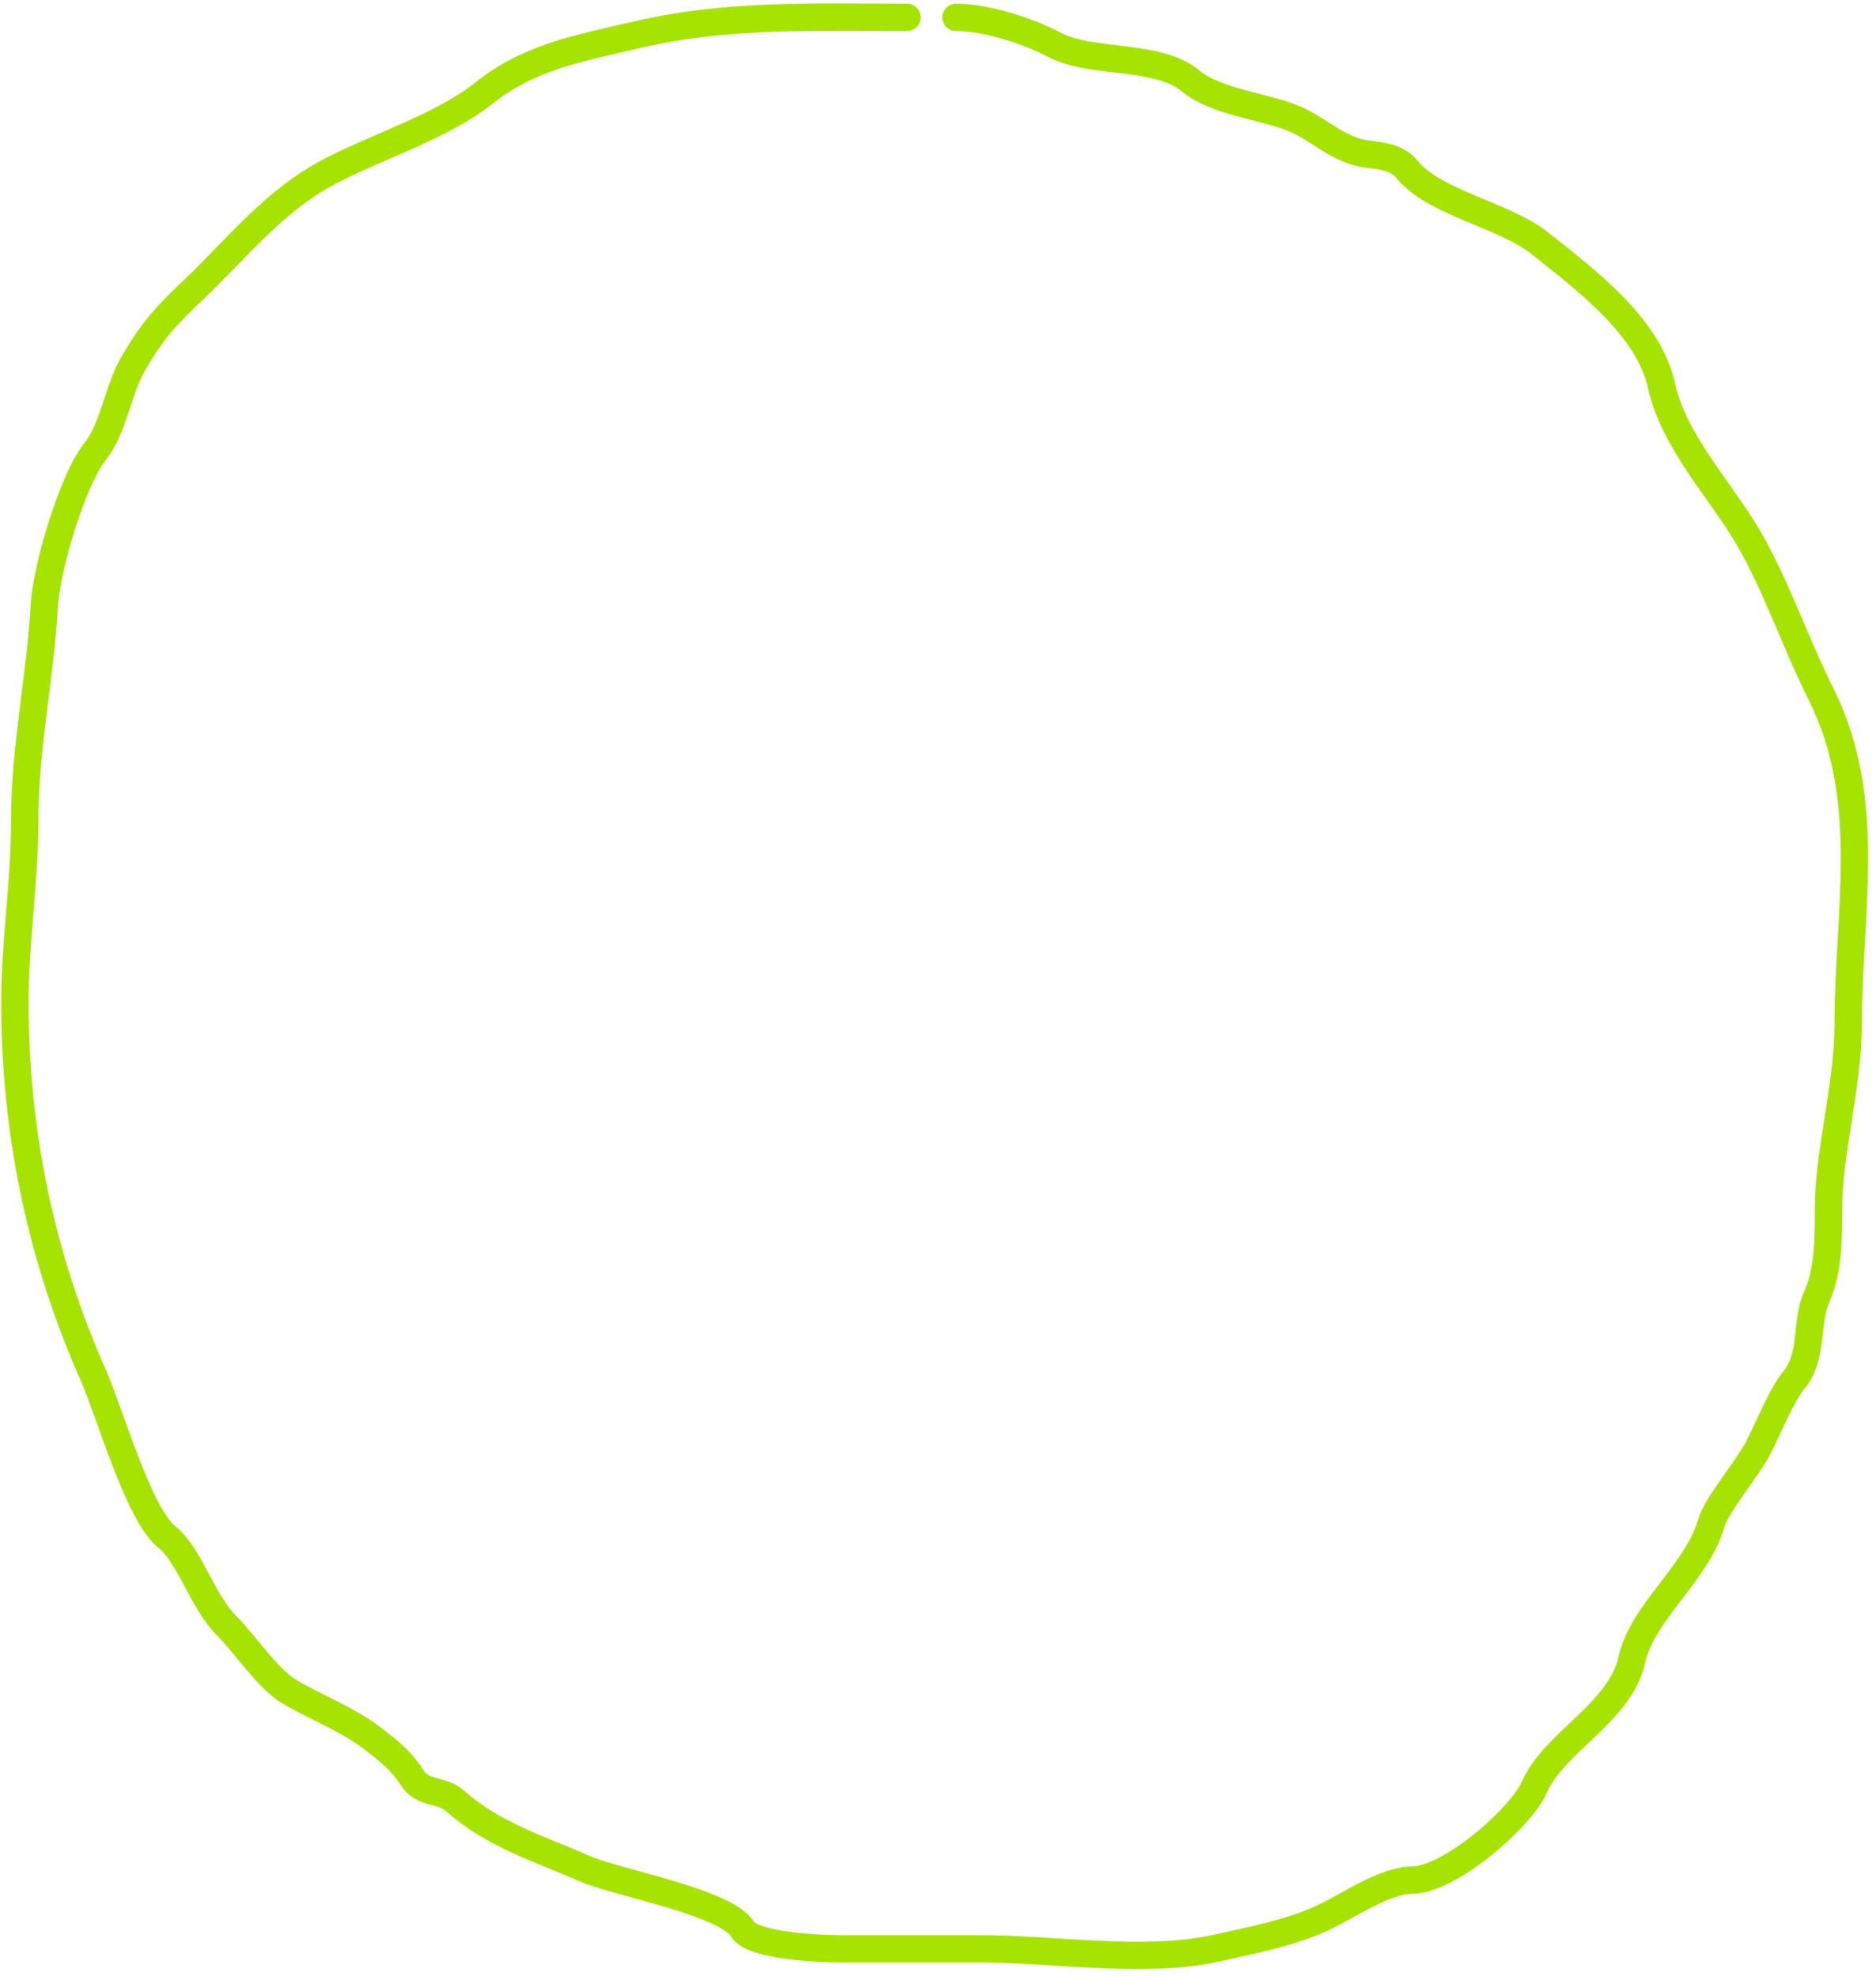 <?xml version="1.0" encoding="UTF-8"?> <svg xmlns="http://www.w3.org/2000/svg" width="206" height="217" viewBox="0 0 206 217" fill="none"><path d="M99.597 1.905C89.472 1.905 79.746 1.51 69.934 3.818C63.629 5.302 58.154 6.209 53.069 10.277C48.591 13.859 41.294 16.131 36.084 18.889C29.964 22.129 25.964 27.371 21.014 32.046C18.1 34.797 16.557 36.556 14.555 40.06C12.977 42.821 12.442 47.066 10.488 49.509C7.947 52.685 5.096 62.358 4.866 66.494C4.429 74.368 2.713 82.002 2.713 90.177C2.713 96.979 1.637 103.267 1.637 110.091C1.637 124.406 4.537 138.146 10.249 150.998C12.023 154.991 15.183 166.248 18.322 168.76C20.846 170.779 22.226 175.833 24.841 178.448C26.925 180.533 29.413 184.353 31.778 185.745C34.614 187.413 38.33 188.866 40.928 190.888C42.602 192.189 44.014 193.25 45.175 195.074C46.498 197.154 48.346 196.285 50.079 197.825C54.189 201.479 59.334 203.015 64.073 205.121C67.712 206.739 79.637 208.781 81.536 211.819C82.736 213.74 90.362 213.972 92.54 213.972C97.584 213.972 102.627 213.972 107.671 213.972C115.629 213.972 125.725 215.642 133.506 213.913C137.336 213.062 141.807 212.209 145.407 210.504C148.047 209.253 152.08 206.437 155.036 206.437C159.112 206.437 166.942 199.697 168.492 196.21C170.711 191.219 177.895 188.074 179.197 182.216C180.363 176.97 186.358 172.702 187.929 167.205C188.496 165.219 191.816 161.331 193.012 159.072C194.136 156.949 195.606 153.172 197.019 151.476C199.132 148.941 198.262 145.165 199.471 142.446C200.806 139.441 200.787 135.973 200.787 132.698C200.787 126.388 202.94 119.288 202.94 112.543C202.94 100.024 205.779 87.841 199.949 76.182C197.095 70.473 195 64.168 191.936 58.958C188.822 53.665 183.815 48.521 182.427 42.273C180.972 35.729 173.883 30.546 169.03 26.664C165.273 23.658 157.439 22.266 154.498 18.59C153.442 17.27 151.664 17.107 150.132 16.916C146.855 16.506 144.752 14.037 141.819 12.909C138.494 11.63 133.434 11.134 130.755 8.902C127.067 5.828 119.933 7.112 115.744 4.895C112.836 3.355 108.203 1.905 104.979 1.905" stroke="#A6E300" stroke-width="3" stroke-linecap="round"></path></svg> 